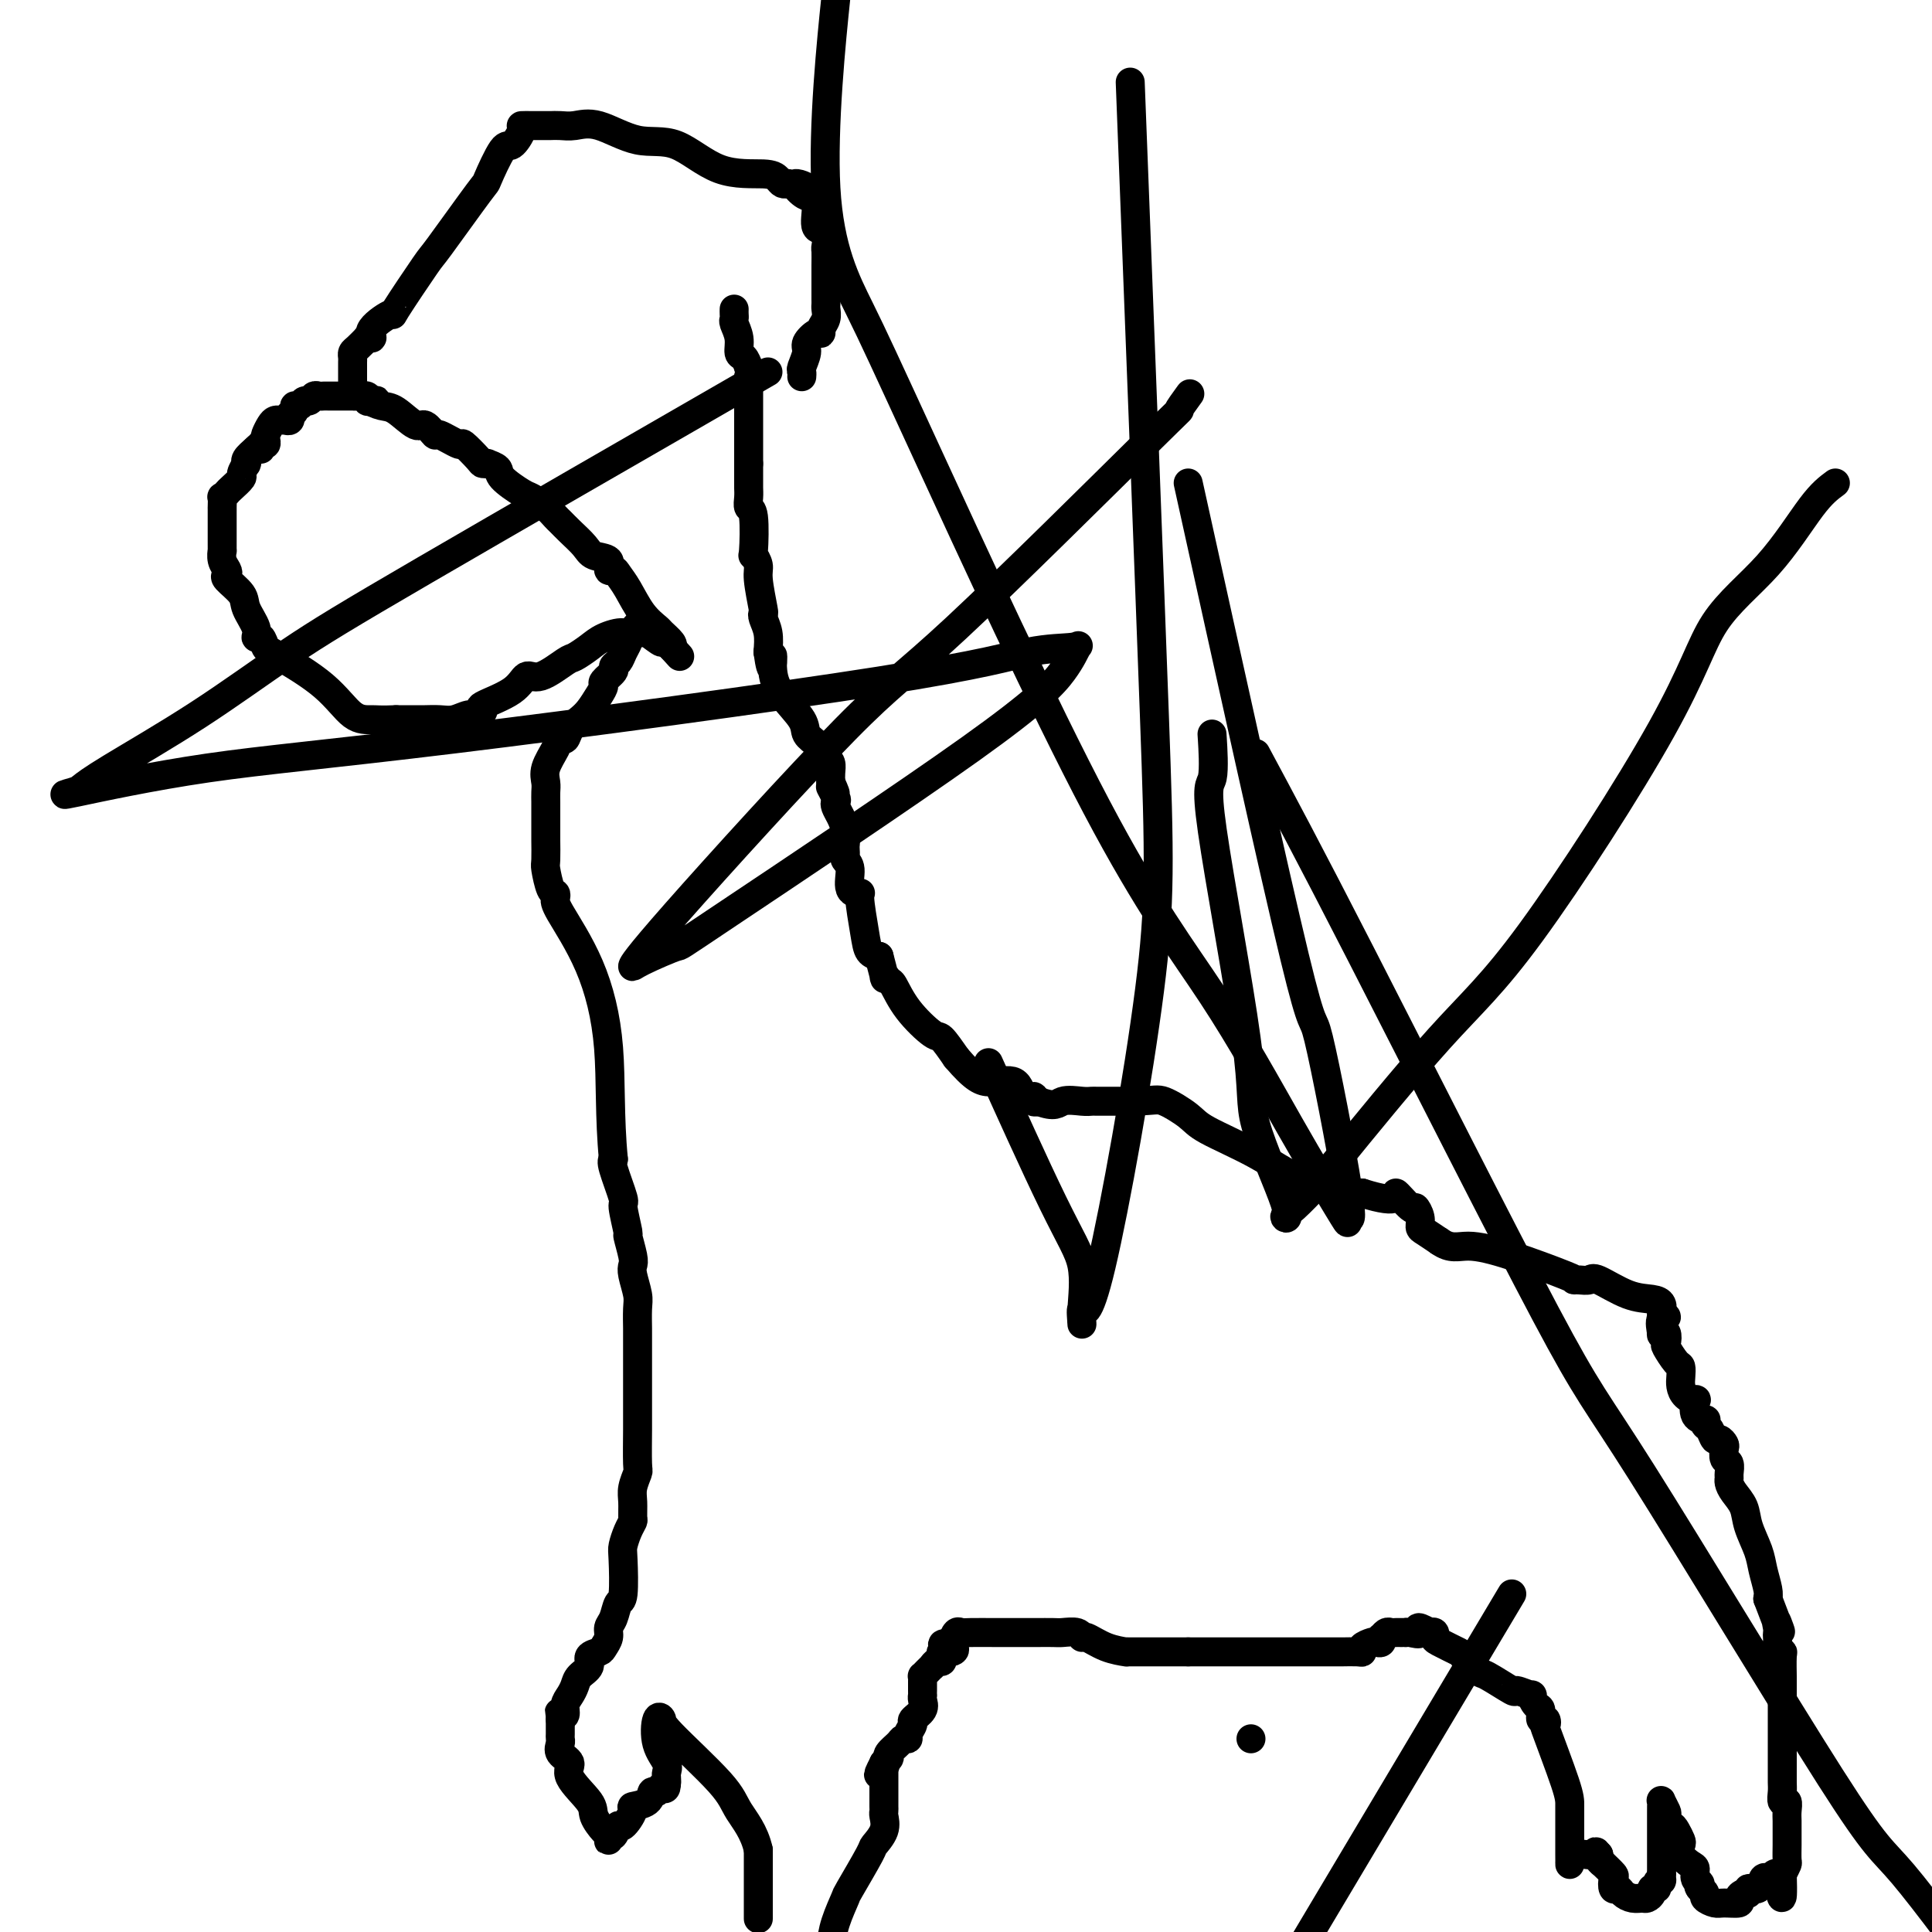 <svg viewBox='0 0 400 400' version='1.1' xmlns='http://www.w3.org/2000/svg' xmlns:xlink='http://www.w3.org/1999/xlink'><g fill='none' stroke='#000000' stroke-width='6' stroke-linecap='round' stroke-linejoin='round'><path d='M152,64c-0.009,0.322 -0.017,0.643 0,1c0.017,0.357 0.060,0.749 0,1c-0.060,0.251 -0.223,0.360 0,1c0.223,0.640 0.833,1.811 1,3c0.167,1.189 -0.109,2.397 0,3c0.109,0.603 0.603,0.601 1,1c0.397,0.399 0.699,1.200 1,2'/><path d='M155,76c0.464,2.242 0.124,1.848 0,2c-0.124,0.152 -0.033,0.849 0,1c0.033,0.151 0.009,-0.244 0,0c-0.009,0.244 -0.002,1.126 0,2c0.002,0.874 0.001,1.738 0,2c-0.001,0.262 -0.000,-0.078 0,0c0.000,0.078 0.000,0.574 0,1c-0.000,0.426 -0.000,0.781 0,1c0.000,0.219 0.000,0.300 0,1c-0.000,0.700 -0.000,2.019 0,3c0.000,0.981 0.000,1.625 0,2c-0.000,0.375 -0.000,0.482 0,1c0.000,0.518 0.000,1.447 0,2c-0.000,0.553 -0.000,0.729 0,1c0.000,0.271 0.000,0.635 0,1'/><path d='M155,96c0.000,3.213 0.000,1.245 0,1c-0.000,-0.245 -0.001,1.234 0,2c0.001,0.766 0.004,0.819 0,1c-0.004,0.181 -0.015,0.491 0,1c0.015,0.509 0.055,1.217 0,2c-0.055,0.783 -0.207,1.642 0,2c0.207,0.358 0.772,0.217 1,2c0.228,1.783 0.117,5.491 0,7c-0.117,1.509 -0.241,0.821 0,1c0.241,0.179 0.848,1.227 1,2c0.152,0.773 -0.152,1.273 0,3c0.152,1.727 0.759,4.681 1,6c0.241,1.319 0.116,1.003 0,1c-0.116,-0.003 -0.224,0.307 0,1c0.224,0.693 0.778,1.769 1,3c0.222,1.231 0.111,2.615 0,4'/><path d='M159,135c0.861,6.140 1.014,1.991 1,1c-0.014,-0.991 -0.193,1.176 0,3c0.193,1.824 0.759,3.304 2,5c1.241,1.696 3.158,3.606 4,5c0.842,1.394 0.607,2.271 1,3c0.393,0.729 1.412,1.312 2,2c0.588,0.688 0.746,1.483 1,2c0.254,0.517 0.604,0.757 1,1c0.396,0.243 0.837,0.488 1,1c0.163,0.512 0.046,1.289 0,2c-0.046,0.711 -0.023,1.355 0,2'/><path d='M172,162c1.951,4.296 0.329,1.535 0,1c-0.329,-0.535 0.633,1.157 1,2c0.367,0.843 0.137,0.836 0,1c-0.137,0.164 -0.180,0.498 0,1c0.180,0.502 0.584,1.171 1,2c0.416,0.829 0.844,1.819 1,3c0.156,1.181 0.041,2.554 0,3c-0.041,0.446 -0.007,-0.034 0,0c0.007,0.034 -0.014,0.583 0,1c0.014,0.417 0.064,0.701 0,1c-0.064,0.299 -0.242,0.614 0,1c0.242,0.386 0.905,0.844 1,2c0.095,1.156 -0.379,3.010 0,4c0.379,0.990 1.610,1.116 2,1c0.390,-0.116 -0.060,-0.474 0,1c0.060,1.474 0.632,4.782 1,7c0.368,2.218 0.534,3.348 1,4c0.466,0.652 1.233,0.826 2,1'/><path d='M182,198c1.721,6.415 1.025,4.452 1,4c-0.025,-0.452 0.622,0.608 1,1c0.378,0.392 0.488,0.116 1,1c0.512,0.884 1.426,2.928 3,5c1.574,2.072 3.808,4.173 5,5c1.192,0.827 1.340,0.379 2,1c0.660,0.621 1.830,2.310 3,4'/><path d='M198,219c3.781,4.431 5.233,5.009 7,5c1.767,-0.009 3.849,-0.605 5,0c1.151,0.605 1.370,2.409 2,3c0.630,0.591 1.670,-0.033 2,0c0.330,0.033 -0.048,0.724 0,1c0.048,0.276 0.524,0.138 1,0'/><path d='M215,228c3.549,1.392 3.922,0.373 5,0c1.078,-0.373 2.863,-0.100 4,0c1.137,0.100 1.628,0.027 2,0c0.372,-0.027 0.625,-0.007 1,0c0.375,0.007 0.870,0.002 1,0c0.130,-0.002 -0.106,-0.001 1,0c1.106,0.001 3.553,0.000 6,0'/><path d='M235,228c4.179,-0.150 4.627,-0.524 6,0c1.373,0.524 3.670,1.947 5,3c1.330,1.053 1.694,1.736 4,3c2.306,1.264 6.554,3.109 10,5c3.446,1.891 6.089,3.827 9,5c2.911,1.173 6.090,1.582 8,2c1.910,0.418 2.553,0.843 3,1c0.447,0.157 0.699,0.045 1,0c0.301,-0.045 0.650,-0.022 1,0'/><path d='M282,247c8.686,2.751 6.901,0.127 7,0c0.099,-0.127 2.080,2.241 3,3c0.920,0.759 0.777,-0.092 1,0c0.223,0.092 0.812,1.128 1,2c0.188,0.872 -0.026,1.581 0,2c0.026,0.419 0.293,0.548 1,1c0.707,0.452 1.853,1.226 3,2'/><path d='M298,257c2.375,1.713 3.813,0.995 6,1c2.187,0.005 5.124,0.733 9,2c3.876,1.267 8.692,3.072 11,4c2.308,0.928 2.110,0.978 2,1c-0.110,0.022 -0.130,0.016 0,0c0.130,-0.016 0.412,-0.043 1,0c0.588,0.043 1.482,0.157 2,0c0.518,-0.157 0.661,-0.586 2,0c1.339,0.586 3.874,2.188 6,3c2.126,0.812 3.842,0.834 5,1c1.158,0.166 1.760,0.476 2,1c0.240,0.524 0.120,1.262 0,2'/><path d='M344,272c2.007,1.130 0.524,0.454 0,1c-0.524,0.546 -0.090,2.315 0,3c0.090,0.685 -0.166,0.285 0,0c0.166,-0.285 0.752,-0.456 1,0c0.248,0.456 0.158,1.540 0,2c-0.158,0.460 -0.382,0.297 0,1c0.382,0.703 1.372,2.272 2,3c0.628,0.728 0.894,0.616 1,1c0.106,0.384 0.053,1.263 0,2c-0.053,0.737 -0.107,1.332 0,2c0.107,0.668 0.376,1.409 1,2c0.624,0.591 1.603,1.033 2,1c0.397,-0.033 0.211,-0.541 0,0c-0.211,0.541 -0.446,2.133 0,3c0.446,0.867 1.572,1.011 2,1c0.428,-0.011 0.156,-0.176 0,0c-0.156,0.176 -0.196,0.691 0,1c0.196,0.309 0.627,0.410 1,1c0.373,0.590 0.687,1.668 1,2c0.313,0.332 0.623,-0.081 1,0c0.377,0.081 0.819,0.655 1,1c0.181,0.345 0.101,0.460 0,1c-0.101,0.540 -0.224,1.506 0,2c0.224,0.494 0.794,0.516 1,1c0.206,0.484 0.048,1.430 0,2c-0.048,0.570 0.013,0.762 0,1c-0.013,0.238 -0.102,0.521 0,1c0.102,0.479 0.394,1.155 1,2c0.606,0.845 1.525,1.858 2,3c0.475,1.142 0.506,2.414 1,4c0.494,1.586 1.452,3.487 2,5c0.548,1.513 0.686,2.638 1,4c0.314,1.362 0.804,2.961 1,4c0.196,1.039 0.098,1.520 0,2'/><path d='M366,331c3.856,10.212 2.498,6.242 2,5c-0.498,-1.242 -0.134,0.244 0,1c0.134,0.756 0.040,0.781 0,1c-0.040,0.219 -0.025,0.633 0,1c0.025,0.367 0.059,0.688 0,1c-0.059,0.312 -0.212,0.617 0,1c0.212,0.383 0.789,0.846 1,1c0.211,0.154 0.057,0.001 0,1c-0.057,0.999 -0.015,3.150 0,4c0.015,0.850 0.004,0.400 0,1c-0.004,0.600 -0.001,2.252 0,3c0.001,0.748 0.000,0.593 0,1c-0.000,0.407 -0.000,1.378 0,2c0.000,0.622 0.000,0.897 0,1c-0.000,0.103 -0.000,0.034 0,1c0.000,0.966 0.000,2.968 0,4c-0.000,1.032 -0.001,1.093 0,2c0.001,0.907 0.004,2.658 0,4c-0.004,1.342 -0.015,2.275 0,3c0.015,0.725 0.057,1.244 0,2c-0.057,0.756 -0.211,1.751 0,2c0.211,0.249 0.789,-0.246 1,0c0.211,0.246 0.057,1.233 0,2c-0.057,0.767 -0.015,1.312 0,2c0.015,0.688 0.005,1.517 0,2c-0.005,0.483 -0.004,0.618 0,1c0.004,0.382 0.011,1.010 0,2c-0.011,0.990 -0.042,2.344 0,3c0.042,0.656 0.155,0.616 0,1c-0.155,0.384 -0.577,1.192 -1,2'/><path d='M369,388c0.286,9.047 -0.499,3.164 -1,1c-0.501,-2.164 -0.716,-0.609 -1,0c-0.284,0.609 -0.636,0.272 -1,0c-0.364,-0.272 -0.741,-0.480 -1,0c-0.259,0.480 -0.399,1.648 -1,2c-0.601,0.352 -1.661,-0.112 -2,0c-0.339,0.112 0.043,0.800 0,1c-0.043,0.200 -0.511,-0.089 -1,0c-0.489,0.089 -1.000,0.557 -1,1c0.000,0.443 0.512,0.862 0,1c-0.512,0.138 -2.049,-0.004 -3,0c-0.951,0.004 -1.317,0.156 -2,0c-0.683,-0.156 -1.684,-0.619 -2,-1c-0.316,-0.381 0.053,-0.680 0,-1c-0.053,-0.320 -0.526,-0.660 -1,-1'/><path d='M352,391c-0.711,-0.660 0.012,-0.809 0,-1c-0.012,-0.191 -0.760,-0.422 -1,-1c-0.240,-0.578 0.028,-1.502 0,-2c-0.028,-0.498 -0.350,-0.571 -1,-1c-0.650,-0.429 -1.627,-1.216 -2,-2c-0.373,-0.784 -0.142,-1.567 0,-2c0.142,-0.433 0.195,-0.515 0,-1c-0.195,-0.485 -0.640,-1.371 -1,-2c-0.360,-0.629 -0.636,-0.999 -1,-1c-0.364,-0.001 -0.815,0.367 -1,0c-0.185,-0.367 -0.102,-1.468 0,-2c0.102,-0.532 0.223,-0.495 0,-1c-0.223,-0.505 -0.792,-1.551 -1,-2c-0.208,-0.449 -0.056,-0.300 0,0c0.056,0.300 0.015,0.751 0,1c-0.015,0.249 -0.004,0.298 0,1c0.004,0.702 0.001,2.059 0,3c-0.001,0.941 -0.000,1.466 0,2c0.000,0.534 0.000,1.077 0,2c-0.000,0.923 -0.000,2.227 0,3c0.000,0.773 0.000,1.016 0,1c-0.000,-0.016 -0.000,-0.290 0,0c0.000,0.290 0.000,1.145 0,2'/><path d='M344,388c-0.089,2.194 0.187,1.179 0,1c-0.187,-0.179 -0.838,0.478 -1,1c-0.162,0.522 0.165,0.910 0,1c-0.165,0.090 -0.820,-0.119 -1,0c-0.180,0.119 0.117,0.565 0,1c-0.117,0.435 -0.647,0.858 -1,1c-0.353,0.142 -0.529,0.001 -1,0c-0.471,-0.001 -1.237,0.136 -2,0c-0.763,-0.136 -1.523,-0.546 -2,-1c-0.477,-0.454 -0.672,-0.953 -1,-1c-0.328,-0.047 -0.791,0.356 -1,0c-0.209,-0.356 -0.165,-1.471 0,-2c0.165,-0.529 0.451,-0.471 0,-1c-0.451,-0.529 -1.637,-1.644 -2,-2c-0.363,-0.356 0.099,0.049 0,0c-0.099,-0.049 -0.757,-0.552 -1,-1c-0.243,-0.448 -0.069,-0.842 0,-1c0.069,-0.158 0.035,-0.079 0,0'/><path d='M331,384c-1.083,-1.354 -0.290,-0.239 -1,0c-0.710,0.239 -2.922,-0.399 -4,0c-1.078,0.399 -1.021,1.835 -1,2c0.021,0.165 0.006,-0.941 0,-2c-0.006,-1.059 -0.003,-2.072 0,-3c0.003,-0.928 0.004,-1.771 0,-3c-0.004,-1.229 -0.014,-2.845 0,-4c0.014,-1.155 0.052,-1.849 -1,-5c-1.052,-3.151 -3.195,-8.760 -4,-11c-0.805,-2.240 -0.271,-1.109 0,-1c0.271,0.109 0.278,-0.802 0,-1c-0.278,-0.198 -0.842,0.316 -1,0c-0.158,-0.316 0.090,-1.462 0,-2c-0.090,-0.538 -0.517,-0.467 -1,-1c-0.483,-0.533 -1.023,-1.671 -1,-2c0.023,-0.329 0.608,0.149 0,0c-0.608,-0.149 -2.409,-0.926 -3,-1c-0.591,-0.074 0.027,0.556 -1,0c-1.027,-0.556 -3.701,-2.300 -5,-3c-1.299,-0.700 -1.224,-0.358 -2,-1c-0.776,-0.642 -2.403,-2.267 -3,-3c-0.597,-0.733 -0.163,-0.575 -1,-1c-0.837,-0.425 -2.946,-1.434 -4,-2c-1.054,-0.566 -1.053,-0.691 -1,-1c0.053,-0.309 0.158,-0.803 0,-1c-0.158,-0.197 -0.579,-0.099 -1,0'/><path d='M296,338c-3.598,-2.011 -2.091,-0.539 -2,0c0.091,0.539 -1.232,0.144 -2,0c-0.768,-0.144 -0.979,-0.038 -1,0c-0.021,0.038 0.149,0.009 0,0c-0.149,-0.009 -0.618,0.002 -1,0c-0.382,-0.002 -0.677,-0.016 -1,0c-0.323,0.016 -0.674,0.060 -1,0c-0.326,-0.060 -0.627,-0.226 -1,0c-0.373,0.226 -0.820,0.844 -1,1c-0.180,0.156 -0.094,-0.152 0,0c0.094,0.152 0.197,0.762 0,1c-0.197,0.238 -0.695,0.102 -1,0c-0.305,-0.102 -0.418,-0.171 -1,0c-0.582,0.171 -1.632,0.582 -2,1c-0.368,0.418 -0.052,0.844 0,1c0.052,0.156 -0.158,0.042 -1,0c-0.842,-0.042 -2.317,-0.011 -3,0c-0.683,0.011 -0.576,0.003 -1,0c-0.424,-0.003 -1.381,-0.001 -2,0c-0.619,0.001 -0.901,0.000 -2,0c-1.099,-0.000 -3.014,-0.000 -4,0c-0.986,0.000 -1.042,0.000 -1,0c0.042,-0.000 0.181,-0.000 0,0c-0.181,0.000 -0.681,0.000 -1,0c-0.319,-0.000 -0.456,-0.000 -1,0c-0.544,0.000 -1.494,0.000 -2,0c-0.506,-0.000 -0.569,-0.000 -1,0c-0.431,0.000 -1.229,0.000 -2,0c-0.771,-0.000 -1.515,-0.000 -2,0c-0.485,0.000 -0.711,0.000 -1,0c-0.289,-0.000 -0.641,-0.000 -1,0c-0.359,0.000 -0.726,0.000 -1,0c-0.274,-0.000 -0.455,-0.000 -1,0c-0.545,0.000 -1.455,0.000 -2,0c-0.545,-0.000 -0.725,-0.000 -1,0c-0.275,0.000 -0.647,0.000 -1,0c-0.353,-0.000 -0.689,-0.000 -1,0c-0.311,0.000 -0.599,0.000 -1,0c-0.401,0.000 -0.916,0.000 -1,0c-0.084,0.000 0.262,0.000 0,0c-0.262,0.000 -1.131,0.000 -2,0'/><path d='M246,342c-5.323,-0.000 -2.630,-0.000 -2,0c0.630,0.000 -0.804,0.000 -2,0c-1.196,-0.000 -2.153,-0.000 -3,0c-0.847,0.000 -1.583,0.000 -2,0c-0.417,-0.000 -0.515,-0.002 -1,0c-0.485,0.002 -1.356,0.007 -2,0c-0.644,-0.007 -1.062,-0.025 -1,0c0.062,0.025 0.604,0.094 0,0c-0.604,-0.094 -2.354,-0.351 -4,-1c-1.646,-0.649 -3.188,-1.691 -4,-2c-0.812,-0.309 -0.895,0.113 -1,0c-0.105,-0.113 -0.232,-0.762 -1,-1c-0.768,-0.238 -2.178,-0.064 -3,0c-0.822,0.064 -1.057,0.017 -2,0c-0.943,-0.017 -2.593,-0.005 -3,0c-0.407,0.005 0.430,0.001 0,0c-0.430,-0.001 -2.129,-0.000 -3,0c-0.871,0.000 -0.916,0.001 -1,0c-0.084,-0.001 -0.208,-0.002 -1,0c-0.792,0.002 -2.254,0.006 -4,0c-1.746,-0.006 -3.777,-0.022 -5,0c-1.223,0.022 -1.637,0.083 -2,0c-0.363,-0.083 -0.675,-0.309 -1,0c-0.325,0.309 -0.662,1.155 -1,2'/><path d='M197,340c-3.590,0.472 -1.066,0.652 0,1c1.066,0.348 0.675,0.863 0,1c-0.675,0.137 -1.635,-0.103 -2,0c-0.365,0.103 -0.136,0.549 0,1c0.136,0.451 0.177,0.908 0,1c-0.177,0.092 -0.573,-0.182 -1,0c-0.427,0.182 -0.885,0.819 -1,1c-0.115,0.181 0.113,-0.093 0,0c-0.113,0.093 -0.566,0.553 -1,1c-0.434,0.447 -0.848,0.880 -1,1c-0.152,0.120 -0.040,-0.074 0,0c0.040,0.074 0.010,0.414 0,1c-0.010,0.586 -0.001,1.416 0,2c0.001,0.584 -0.008,0.920 0,1c0.008,0.080 0.031,-0.096 0,0c-0.031,0.096 -0.118,0.463 0,1c0.118,0.537 0.439,1.244 0,2c-0.439,0.756 -1.638,1.561 -2,2c-0.362,0.439 0.111,0.512 0,1c-0.111,0.488 -0.808,1.391 -1,2c-0.192,0.609 0.120,0.924 0,1c-0.120,0.076 -0.672,-0.085 -1,0c-0.328,0.085 -0.430,0.418 -1,1c-0.570,0.582 -1.606,1.414 -2,2c-0.394,0.586 -0.144,0.927 0,1c0.144,0.073 0.184,-0.122 0,0c-0.184,0.122 -0.592,0.561 -1,1'/><path d='M183,365c-2.178,4.156 -0.622,2.044 0,1c0.622,-1.044 0.311,-1.022 0,-1'/><path d='M183,365c0.000,0.450 0.000,1.574 0,3c-0.000,1.426 -0.001,3.154 0,4c0.001,0.846 0.002,0.809 0,1c-0.002,0.191 -0.008,0.608 0,1c0.008,0.392 0.030,0.757 0,1c-0.030,0.243 -0.114,0.364 0,1c0.114,0.636 0.425,1.788 0,3c-0.425,1.212 -1.585,2.483 -2,3c-0.415,0.517 -0.086,0.279 -1,2c-0.914,1.721 -3.070,5.399 -4,7c-0.930,1.601 -0.635,1.123 -1,2c-0.365,0.877 -1.390,3.108 -2,5c-0.610,1.892 -0.805,3.446 -1,5'/><path d='M157,397c0.000,0.233 0.000,0.467 0,0c0.000,-0.467 0.000,-1.633 0,-2c0.000,-0.367 0.000,0.067 0,0c0.000,-0.067 0.000,-0.635 0,-1c0.000,-0.365 0.000,-0.526 0,-1c0.000,-0.474 0.000,-1.261 0,-2c-0.000,-0.739 0.000,-1.430 0,-2c0.000,-0.570 0.000,-1.020 0,-2c0.000,-0.980 0.000,-2.490 0,-4'/><path d='M157,383c-0.818,-3.764 -2.863,-6.176 -4,-8c-1.137,-1.824 -1.364,-3.062 -4,-6c-2.636,-2.938 -7.679,-7.576 -10,-10c-2.321,-2.424 -1.918,-2.632 -2,-3c-0.082,-0.368 -0.649,-0.894 -1,0c-0.351,0.894 -0.486,3.209 0,5c0.486,1.791 1.594,3.057 2,4c0.406,0.943 0.109,1.561 0,2c-0.109,0.439 -0.031,0.697 0,1c0.031,0.303 0.016,0.652 0,1'/><path d='M138,369c-0.027,2.169 -0.593,1.093 -1,1c-0.407,-0.093 -0.653,0.799 -1,1c-0.347,0.201 -0.793,-0.288 -1,0c-0.207,0.288 -0.174,1.353 -1,2c-0.826,0.647 -2.511,0.875 -3,1c-0.489,0.125 0.219,0.148 0,1c-0.219,0.852 -1.365,2.533 -2,3c-0.635,0.467 -0.759,-0.280 -1,0c-0.241,0.280 -0.600,1.588 -1,2c-0.400,0.412 -0.841,-0.073 -1,0c-0.159,0.073 -0.036,0.704 0,1c0.036,0.296 -0.014,0.258 0,0c0.014,-0.258 0.093,-0.737 0,-1c-0.093,-0.263 -0.359,-0.311 -1,-1c-0.641,-0.689 -1.658,-2.019 -2,-3c-0.342,-0.981 -0.011,-1.615 -1,-3c-0.989,-1.385 -3.298,-3.523 -4,-5c-0.702,-1.477 0.204,-2.293 0,-3c-0.204,-0.707 -1.519,-1.306 -2,-2c-0.481,-0.694 -0.129,-1.482 0,-2c0.129,-0.518 0.035,-0.766 0,-1c-0.035,-0.234 -0.009,-0.455 0,-1c0.009,-0.545 0.002,-1.416 0,-2c-0.002,-0.584 -0.001,-0.881 0,-1c0.001,-0.119 0.000,-0.059 0,0'/><path d='M116,356c-0.373,-2.109 -0.307,-1.380 0,-1c0.307,0.380 0.854,0.411 1,0c0.146,-0.411 -0.111,-1.265 0,-2c0.111,-0.735 0.588,-1.352 1,-2c0.412,-0.648 0.758,-1.325 1,-2c0.242,-0.675 0.379,-1.346 1,-2c0.621,-0.654 1.726,-1.291 2,-2c0.274,-0.709 -0.281,-1.489 0,-2c0.281,-0.511 1.399,-0.754 2,-1c0.601,-0.246 0.686,-0.494 1,-1c0.314,-0.506 0.858,-1.271 1,-2c0.142,-0.729 -0.120,-1.421 0,-2c0.120,-0.579 0.620,-1.046 1,-2c0.380,-0.954 0.641,-2.394 1,-3c0.359,-0.606 0.818,-0.376 1,-2c0.182,-1.624 0.087,-5.102 0,-7c-0.087,-1.898 -0.167,-2.216 0,-3c0.167,-0.784 0.580,-2.033 1,-3c0.420,-0.967 0.848,-1.654 1,-2c0.152,-0.346 0.027,-0.353 0,-1c-0.027,-0.647 0.045,-1.933 0,-3c-0.045,-1.067 -0.208,-1.913 0,-3c0.208,-1.087 0.788,-2.414 1,-3c0.212,-0.586 0.057,-0.431 0,-2c-0.057,-1.569 -0.015,-4.863 0,-7c0.015,-2.137 0.004,-3.116 0,-5c-0.004,-1.884 -0.001,-4.673 0,-6c0.001,-1.327 0.000,-1.192 0,-2c-0.000,-0.808 0.001,-2.560 0,-4c-0.001,-1.440 -0.004,-2.567 0,-3c0.004,-0.433 0.015,-0.171 0,-1c-0.015,-0.829 -0.055,-2.747 0,-4c0.055,-1.253 0.207,-1.840 0,-3c-0.207,-1.160 -0.772,-2.894 -1,-4c-0.228,-1.106 -0.118,-1.583 0,-2c0.118,-0.417 0.244,-0.775 0,-2c-0.244,-1.225 -0.857,-3.316 -1,-4c-0.143,-0.684 0.186,0.038 0,-1c-0.186,-1.038 -0.885,-3.835 -1,-5c-0.115,-1.165 0.354,-0.698 0,-2c-0.354,-1.302 -1.530,-4.372 -2,-6c-0.470,-1.628 -0.235,-1.814 0,-2'/><path d='M127,240c-0.850,-8.676 -0.476,-16.367 -1,-23c-0.524,-6.633 -1.947,-12.208 -4,-17c-2.053,-4.792 -4.736,-8.801 -6,-11c-1.264,-2.199 -1.109,-2.589 -1,-3c0.109,-0.411 0.173,-0.843 0,-1c-0.173,-0.157 -0.582,-0.040 -1,-1c-0.418,-0.960 -0.844,-2.998 -1,-4c-0.156,-1.002 -0.042,-0.970 0,-2c0.042,-1.030 0.011,-3.124 0,-4c-0.011,-0.876 -0.003,-0.535 0,-1c0.003,-0.465 0.001,-1.734 0,-2c-0.001,-0.266 -0.000,0.473 0,0c0.000,-0.473 0.001,-2.156 0,-3c-0.001,-0.844 -0.002,-0.847 0,-1c0.002,-0.153 0.007,-0.457 0,-1c-0.007,-0.543 -0.027,-1.327 0,-2c0.027,-0.673 0.102,-1.237 0,-2c-0.102,-0.763 -0.379,-1.727 0,-3c0.379,-1.273 1.414,-2.855 2,-4c0.586,-1.145 0.723,-1.853 1,-2c0.277,-0.147 0.693,0.266 1,0c0.307,-0.266 0.503,-1.213 1,-2c0.497,-0.787 1.294,-1.414 2,-2c0.706,-0.586 1.321,-1.130 2,-2c0.679,-0.870 1.421,-2.064 2,-3c0.579,-0.936 0.995,-1.612 1,-2c0.005,-0.388 -0.402,-0.488 0,-1c0.402,-0.512 1.614,-1.436 2,-2c0.386,-0.564 -0.054,-0.767 0,-1c0.054,-0.233 0.602,-0.495 1,-1c0.398,-0.505 0.646,-1.251 1,-2c0.354,-0.749 0.816,-1.500 1,-2c0.184,-0.500 0.092,-0.750 0,-1'/><path d='M130,132c2.923,-4.394 1.729,-1.878 1,-1c-0.729,0.878 -0.993,0.117 -2,0c-1.007,-0.117 -2.755,0.411 -4,1c-1.245,0.589 -1.986,1.238 -3,2c-1.014,0.762 -2.301,1.638 -3,2c-0.699,0.362 -0.809,0.209 -2,1c-1.191,0.791 -3.464,2.526 -5,3c-1.536,0.474 -2.337,-0.314 -3,0c-0.663,0.314 -1.188,1.729 -3,3c-1.812,1.271 -4.911,2.397 -6,3c-1.089,0.603 -0.167,0.683 0,1c0.167,0.317 -0.420,0.869 -1,1c-0.580,0.131 -1.152,-0.161 -2,0c-0.848,0.161 -1.970,0.775 -3,1c-1.030,0.225 -1.967,0.060 -3,0c-1.033,-0.060 -2.164,-0.016 -3,0c-0.836,0.016 -1.379,0.004 -2,0c-0.621,-0.004 -1.320,-0.001 -2,0c-0.680,0.001 -1.340,0.001 -2,0'/><path d='M82,149c-3.272,0.142 -3.952,-0.002 -5,0c-1.048,0.002 -2.466,0.150 -4,-1c-1.534,-1.150 -3.186,-3.599 -6,-6c-2.814,-2.401 -6.791,-4.752 -9,-6c-2.209,-1.248 -2.652,-1.391 -3,-2c-0.348,-0.609 -0.602,-1.685 -1,-2c-0.398,-0.315 -0.941,0.129 -1,0c-0.059,-0.129 0.366,-0.833 0,-2c-0.366,-1.167 -1.523,-2.798 -2,-4c-0.477,-1.202 -0.275,-1.974 -1,-3c-0.725,-1.026 -2.376,-2.307 -3,-3c-0.624,-0.693 -0.220,-0.797 0,-1c0.220,-0.203 0.255,-0.506 0,-1c-0.255,-0.494 -0.800,-1.178 -1,-2c-0.200,-0.822 -0.053,-1.780 0,-2c0.053,-0.220 0.014,0.299 0,0c-0.014,-0.299 -0.004,-1.415 0,-2c0.004,-0.585 0.001,-0.638 0,-1c-0.001,-0.362 -0.000,-1.033 0,-2c0.000,-0.967 -0.001,-2.230 0,-3c0.001,-0.770 0.004,-1.047 0,-1c-0.004,0.047 -0.013,0.417 0,0c0.013,-0.417 0.050,-1.621 0,-2c-0.050,-0.379 -0.186,0.069 0,0c0.186,-0.069 0.695,-0.653 1,-1c0.305,-0.347 0.407,-0.457 1,-1c0.593,-0.543 1.676,-1.518 2,-2c0.324,-0.482 -0.111,-0.471 0,-1c0.111,-0.529 0.767,-1.598 1,-2c0.233,-0.402 0.042,-0.139 0,0c-0.042,0.139 0.066,0.153 0,0c-0.066,-0.153 -0.304,-0.472 0,-1c0.304,-0.528 1.152,-1.264 2,-2'/><path d='M53,93c1.325,-1.483 1.139,-0.189 1,0c-0.139,0.189 -0.230,-0.726 0,-1c0.230,-0.274 0.783,0.095 1,0c0.217,-0.095 0.100,-0.652 0,-1c-0.100,-0.348 -0.182,-0.486 0,-1c0.182,-0.514 0.627,-1.405 1,-2c0.373,-0.595 0.675,-0.896 1,-1c0.325,-0.104 0.675,-0.013 1,0c0.325,0.013 0.627,-0.052 1,0c0.373,0.052 0.817,0.220 1,0c0.183,-0.220 0.105,-0.828 0,-1c-0.105,-0.172 -0.235,0.094 0,0c0.235,-0.094 0.837,-0.546 1,-1c0.163,-0.454 -0.111,-0.910 0,-1c0.111,-0.090 0.607,0.186 1,0c0.393,-0.186 0.683,-0.834 1,-1c0.317,-0.166 0.662,0.152 1,0c0.338,-0.152 0.668,-0.773 1,-1c0.332,-0.227 0.665,-0.061 1,0c0.335,0.061 0.671,0.016 1,0c0.329,-0.016 0.652,-0.004 1,0c0.348,0.004 0.720,0.001 1,0c0.280,-0.001 0.469,-0.000 1,0c0.531,0.000 1.404,-0.001 2,0c0.596,0.001 0.915,0.004 1,0c0.085,-0.004 -0.066,-0.015 0,0c0.066,0.015 0.348,0.056 1,0c0.652,-0.056 1.676,-0.207 2,0c0.324,0.207 -0.050,0.774 0,1c0.050,0.226 0.525,0.113 1,0'/><path d='M77,83c2.077,-0.058 0.271,-0.204 0,0c-0.271,0.204 0.993,0.756 2,1c1.007,0.244 1.758,0.179 3,1c1.242,0.821 2.975,2.530 4,3c1.025,0.470 1.344,-0.297 2,0c0.656,0.297 1.651,1.659 2,2c0.349,0.341 0.054,-0.340 1,0c0.946,0.340 3.133,1.699 4,2c0.867,0.301 0.412,-0.456 1,0c0.588,0.456 2.218,2.125 3,3c0.782,0.875 0.717,0.957 1,1c0.283,0.043 0.913,0.047 1,0c0.087,-0.047 -0.368,-0.144 0,0c0.368,0.144 1.558,0.527 2,1c0.442,0.473 0.136,1.034 1,2c0.864,0.966 2.899,2.338 4,3c1.101,0.662 1.266,0.613 2,1c0.734,0.387 2.035,1.209 3,2c0.965,0.791 1.594,1.550 2,2c0.406,0.450 0.590,0.592 1,1c0.410,0.408 1.048,1.084 2,2c0.952,0.916 2.220,2.073 3,3c0.780,0.927 1.073,1.623 2,2c0.927,0.377 2.488,0.434 3,1c0.512,0.566 -0.026,1.642 0,2c0.026,0.358 0.617,-0.002 1,0c0.383,0.002 0.560,0.367 1,1c0.440,0.633 1.145,1.535 2,3c0.855,1.465 1.862,3.492 3,5c1.138,1.508 2.408,2.497 3,3c0.592,0.503 0.505,0.520 1,1c0.495,0.480 1.570,1.423 2,2c0.430,0.577 0.215,0.789 0,1'/><path d='M139,134c3.811,4.226 0.338,0.292 -1,-1c-1.338,-1.292 -0.541,0.060 -1,0c-0.459,-0.060 -2.175,-1.532 -3,-2c-0.825,-0.468 -0.761,0.066 -1,0c-0.239,-0.066 -0.783,-0.733 -1,-1c-0.217,-0.267 -0.109,-0.133 0,0'/><path d='M73,79c-0.000,0.089 -0.000,0.179 0,0c0.000,-0.179 0.000,-0.625 0,-1c-0.000,-0.375 -0.001,-0.678 0,-1c0.001,-0.322 0.002,-0.663 0,-1c-0.002,-0.337 -0.009,-0.670 0,-1c0.009,-0.330 0.033,-0.655 0,-1c-0.033,-0.345 -0.124,-0.708 0,-1c0.124,-0.292 0.464,-0.512 1,-1c0.536,-0.488 1.268,-1.244 2,-2'/><path d='M76,70c0.758,-1.326 1.153,-0.139 1,0c-0.153,0.139 -0.854,-0.768 0,-2c0.854,-1.232 3.263,-2.787 4,-3c0.737,-0.213 -0.197,0.916 1,-1c1.197,-1.916 4.527,-6.875 6,-9c1.473,-2.125 1.090,-1.414 3,-4c1.910,-2.586 6.113,-8.469 8,-11c1.887,-2.531 1.456,-1.712 2,-3c0.544,-1.288 2.062,-4.685 3,-6c0.938,-1.315 1.297,-0.549 2,-1c0.703,-0.451 1.750,-2.121 2,-3c0.250,-0.879 -0.299,-0.968 0,-1c0.299,-0.032 1.444,-0.009 2,0c0.556,0.009 0.521,0.003 1,0c0.479,-0.003 1.472,-0.004 2,0c0.528,0.004 0.593,0.013 1,0c0.407,-0.013 1.158,-0.047 2,0c0.842,0.047 1.774,0.174 3,0c1.226,-0.174 2.744,-0.650 5,0c2.256,0.650 5.248,2.426 8,3c2.752,0.574 5.262,-0.053 8,1c2.738,1.053 5.703,3.785 9,5c3.297,1.215 6.925,0.913 9,1c2.075,0.087 2.597,0.562 3,1c0.403,0.438 0.687,0.839 1,1c0.313,0.161 0.657,0.080 1,0'/><path d='M163,38c6.453,1.747 3.086,0.115 2,0c-1.086,-0.115 0.109,1.287 1,2c0.891,0.713 1.479,0.738 2,1c0.521,0.262 0.977,0.761 1,2c0.023,1.239 -0.386,3.217 0,4c0.386,0.783 1.568,0.372 2,1c0.432,0.628 0.116,2.296 0,3c-0.116,0.704 -0.031,0.443 0,1c0.031,0.557 0.008,1.933 0,3c-0.008,1.067 -0.002,1.826 0,2c0.002,0.174 0.001,-0.238 0,0c-0.001,0.238 -0.000,1.125 0,2c0.000,0.875 -0.000,1.739 0,2c0.000,0.261 0.001,-0.082 0,0c-0.001,0.082 -0.004,0.589 0,1c0.004,0.411 0.016,0.727 0,1c-0.016,0.273 -0.058,0.502 0,1c0.058,0.498 0.218,1.264 0,2c-0.218,0.736 -0.814,1.442 -1,2c-0.186,0.558 0.037,0.969 0,1c-0.037,0.031 -0.336,-0.318 -1,0c-0.664,0.318 -1.695,1.304 -2,2c-0.305,0.696 0.114,1.101 0,2c-0.114,0.899 -0.763,2.293 -1,3c-0.237,0.707 -0.064,0.729 0,1c0.064,0.271 0.018,0.792 0,1c-0.018,0.208 -0.009,0.104 0,0'/><path d='M159,77c-27.280,15.717 -54.560,31.434 -71,41c-16.440,9.566 -22.041,12.983 -28,17c-5.959,4.017 -12.278,8.636 -19,13c-6.722,4.364 -13.848,8.474 -18,11c-4.152,2.526 -5.329,3.467 -6,4c-0.671,0.533 -0.836,0.657 -2,1c-1.164,0.343 -3.326,0.904 1,0c4.326,-0.904 15.142,-3.275 27,-5c11.858,-1.725 24.758,-2.805 51,-6c26.242,-3.195 65.825,-8.505 88,-12c22.175,-3.495 26.941,-5.175 31,-6c4.059,-0.825 7.410,-0.794 9,-1c1.590,-0.206 1.417,-0.650 1,0c-0.417,0.650 -1.078,2.394 -3,5c-1.922,2.606 -5.104,6.073 -19,16c-13.896,9.927 -38.506,26.314 -50,34c-11.494,7.686 -9.872,6.671 -11,7c-1.128,0.329 -5.005,2.003 -7,3c-1.995,0.997 -2.108,1.318 -2,1c0.108,-0.318 0.436,-1.276 9,-11c8.564,-9.724 25.364,-28.214 35,-38c9.636,-9.786 12.110,-10.868 23,-21c10.890,-10.132 30.197,-29.314 39,-38c8.803,-8.686 7.101,-6.877 7,-7c-0.101,-0.123 1.400,-2.178 2,-3c0.600,-0.822 0.300,-0.411 0,0'/><path d='M246,100c8.914,40.389 17.828,80.777 22,98c4.172,17.223 3.600,11.280 5,17c1.400,5.720 4.770,23.101 6,31c1.230,7.899 0.321,6.314 0,6c-0.321,-0.314 -0.052,0.643 0,1c0.052,0.357 -0.111,0.115 -2,-3c-1.889,-3.115 -5.502,-9.104 -10,-17c-4.498,-7.896 -9.881,-17.701 -16,-27c-6.119,-9.299 -12.973,-18.092 -24,-39c-11.027,-20.908 -26.225,-53.931 -35,-73c-8.775,-19.069 -11.125,-24.183 -14,-30c-2.875,-5.817 -6.274,-12.335 -7,-25c-0.726,-12.665 1.221,-31.476 2,-39c0.779,-7.524 0.389,-3.762 0,0'/><path d='M234,17c1.956,50.576 3.911,101.151 5,131c1.089,29.849 1.310,38.971 -1,57c-2.310,18.029 -7.152,44.965 -10,57c-2.848,12.035 -3.702,9.171 -4,9c-0.298,-0.171 -0.040,2.352 0,3c0.040,0.648 -0.138,-0.581 0,-3c0.138,-2.419 0.594,-6.030 0,-9c-0.594,-2.970 -2.237,-5.300 -6,-13c-3.763,-7.700 -9.647,-20.772 -12,-26c-2.353,-5.228 -1.177,-2.614 0,0'/><path d='M380,100c-1.389,1.022 -2.778,2.044 -5,5c-2.222,2.956 -5.276,7.847 -9,12c-3.724,4.153 -8.119,7.569 -11,12c-2.881,4.431 -4.247,9.877 -11,22c-6.753,12.123 -18.894,30.922 -27,42c-8.106,11.078 -12.177,14.435 -19,22c-6.823,7.565 -16.396,19.336 -21,25c-4.604,5.664 -4.237,5.219 -5,6c-0.763,0.781 -2.656,2.786 -4,4c-1.344,1.214 -2.138,1.637 -2,2c0.138,0.363 1.207,0.665 0,-3c-1.207,-3.665 -4.691,-11.299 -6,-16c-1.309,-4.701 -0.442,-6.470 -2,-18c-1.558,-11.530 -5.541,-32.823 -7,-43c-1.459,-10.177 -0.393,-9.240 0,-11c0.393,-1.760 0.112,-6.217 0,-8c-0.112,-1.783 -0.056,-0.891 0,0'/><path d='M260,156c5.308,9.891 10.615,19.782 22,42c11.385,22.218 28.846,56.763 38,74c9.154,17.237 10.000,17.167 20,33c10.000,15.833 29.154,47.571 39,63c9.846,15.429 10.385,14.551 15,20c4.615,5.449 13.308,17.224 22,29'/><path d='M259,360c0.000,0.000 0.000,0.000 0,0c0.000,0.000 0.000,0.000 0,0'/><path d='M313,330c0.000,0.000 -56.000,94.000 -56,94'/></g>
</svg>